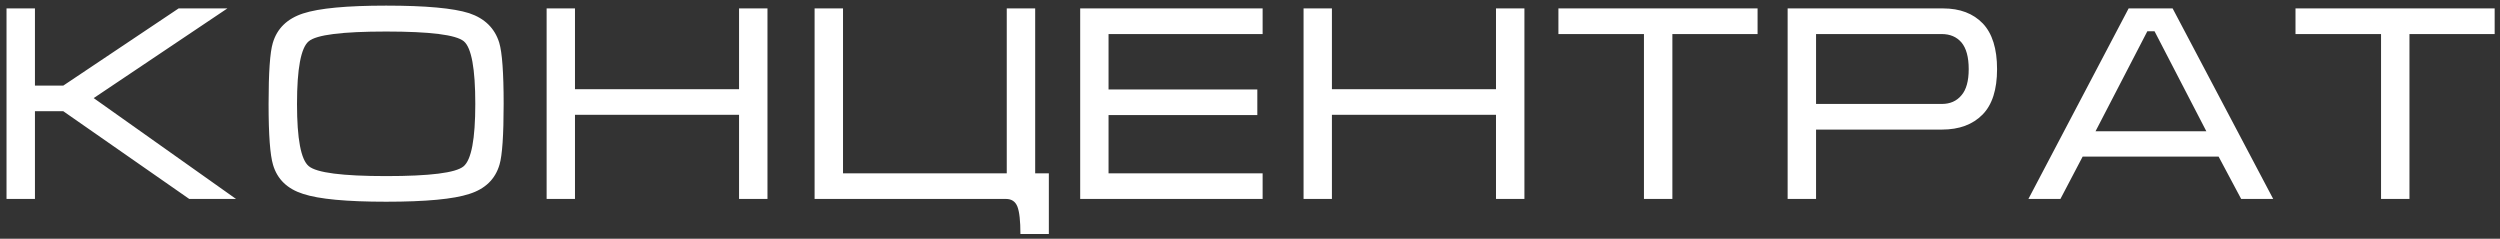 <?xml version="1.0" encoding="UTF-8"?> <svg xmlns="http://www.w3.org/2000/svg" width="377" height="36" viewBox="0 0 377 36" fill="none"><rect x="0" y="0" width="377" height="36" fill="#333333" stroke="none"/> <path d="M0.984 30V1.269H5.27V12.907H9.546L26.936 1.269H34.289L14.129 14.793L35.591 30H28.536L9.546 16.773H5.27V30H0.984ZM58.231 30.42C52.264 30.42 48.09 30.027 45.711 29.241C43.333 28.489 41.822 27.033 41.179 24.873C40.728 23.39 40.502 20.324 40.502 15.675C40.502 10.945 40.714 7.879 41.138 6.478C41.781 4.297 43.305 2.813 45.711 2.027C48.118 1.241 52.291 0.848 58.231 0.848C64.192 0.848 68.362 1.228 70.741 1.986C73.093 2.772 74.607 4.256 75.284 6.437C75.728 7.92 75.95 10.999 75.95 15.675C75.95 20.378 75.742 23.431 75.325 24.832C74.682 27.02 73.168 28.489 70.782 29.241C68.403 30.027 64.22 30.42 58.231 30.42ZM58.231 26.555C64.835 26.555 68.725 26.066 69.9 25.088C71.083 24.104 71.674 20.966 71.674 15.675C71.674 10.357 71.1 7.209 69.952 6.231C68.776 5.247 64.869 4.755 58.231 4.755C51.594 4.755 47.701 5.247 46.552 6.231C45.377 7.209 44.789 10.357 44.789 15.675C44.789 20.939 45.377 24.063 46.552 25.047C47.728 26.052 51.621 26.555 58.231 26.555ZM82.431 1.269H86.707V13.45H111.449V1.269H115.735V30H111.449V17.316H86.707V30H82.431V1.269ZM122.841 1.269H127.127V26.134H151.819V1.269H156.105V26.134H158.166V35.291H153.88C153.88 33.302 153.726 31.918 153.418 31.138C153.111 30.379 152.537 30 151.696 30H122.841V1.269ZM162.893 1.269H190.404V5.134H167.169V13.491H189.604V17.357H167.169V26.134H190.404V30H162.893V1.269ZM196.577 1.269H200.853V13.45H225.596V1.269H229.882V30H225.596V17.316H200.853V30H196.577V1.269ZM235.009 1.269H265.042V5.134H252.194V30H247.908V5.134H235.009V1.269ZM269.575 30V1.269H293.015C295.558 1.269 297.558 2.027 299.014 3.545C300.442 5.056 301.157 7.349 301.157 10.425C301.157 13.508 300.429 15.791 298.973 17.275C297.489 18.786 295.445 19.541 292.841 19.541H273.861V30H269.575ZM273.861 15.675H292.841C294.078 15.675 295.059 15.241 295.784 14.373C296.515 13.532 296.881 12.216 296.881 10.425C296.881 8.607 296.515 7.264 295.784 6.396C295.059 5.555 294.064 5.134 292.8 5.134H273.861V15.675ZM327.632 1.269L342.798 30H337.968L334.564 23.612H314.066L310.713 30H305.884L320.998 1.269H327.632ZM332.718 19.797L324.905 4.714H323.818L316.004 19.797H332.718ZM346.161 1.269H376.195V5.134H363.347V30H359.061V5.134H346.161V1.269Z" fill="white"></path> </svg> 